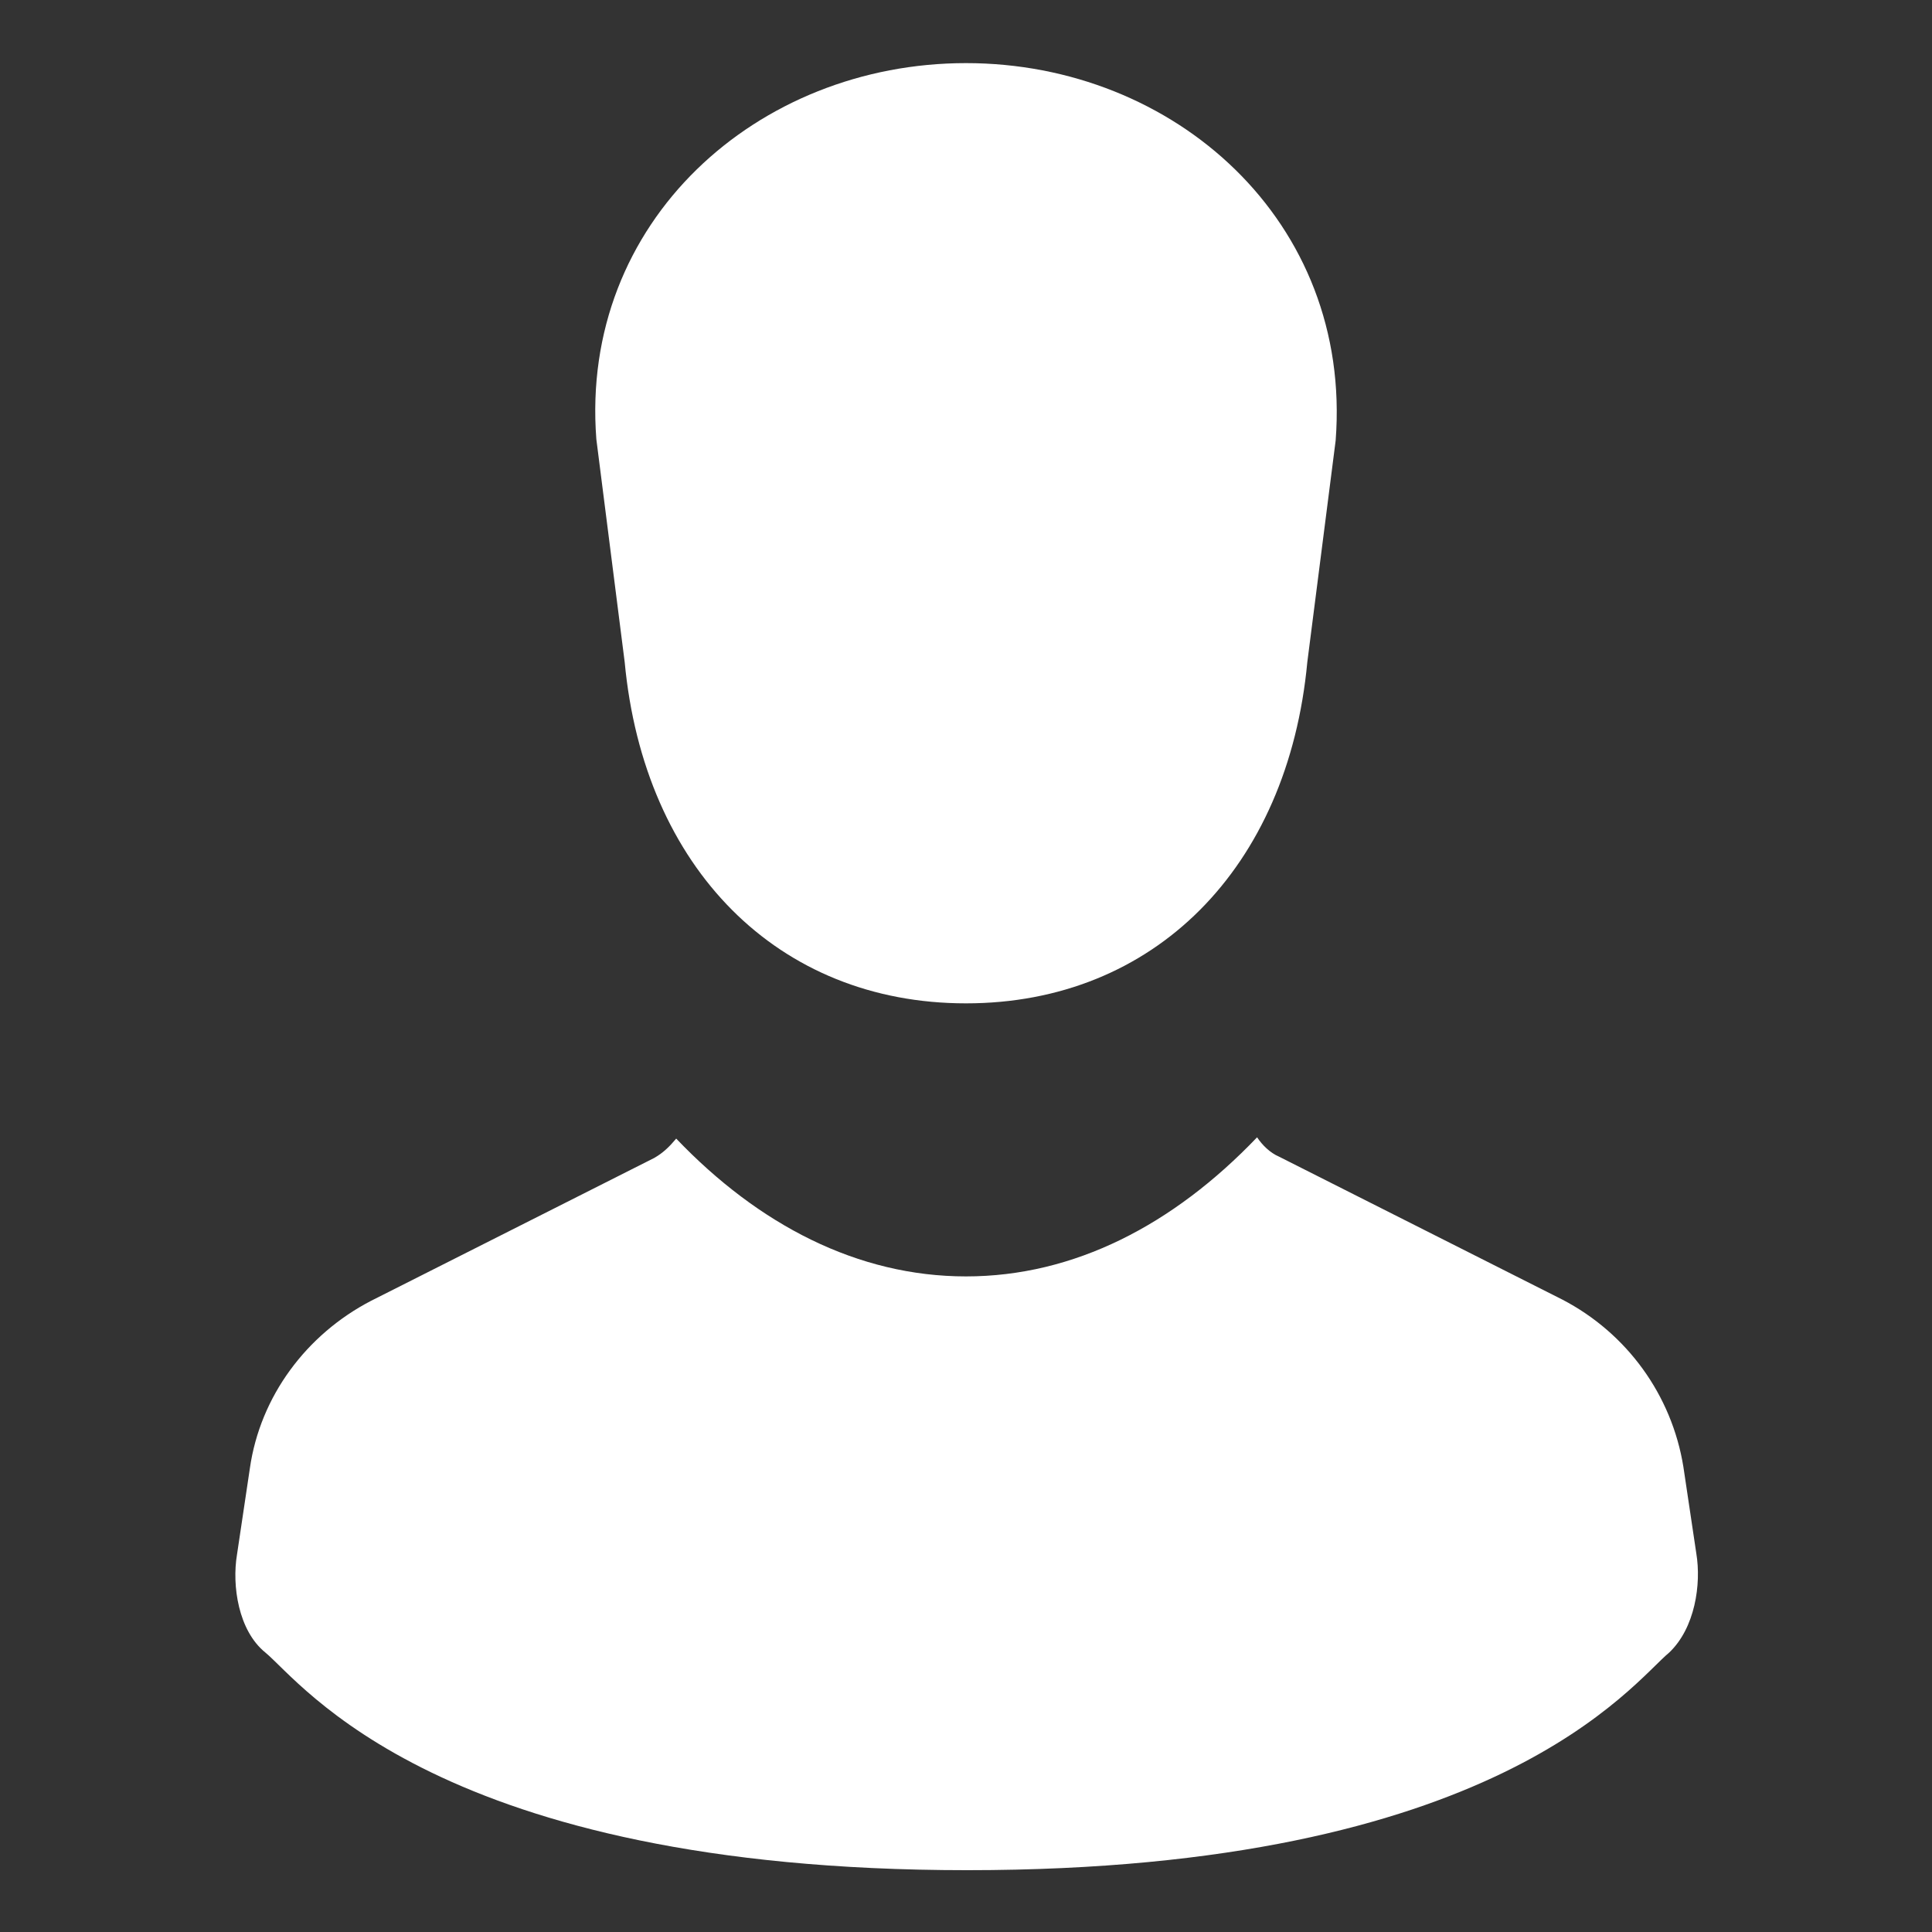 <?xml version="1.0" encoding="utf-8"?>
<!-- Generator: Adobe Illustrator 25.2.3, SVG Export Plug-In . SVG Version: 6.00 Build 0)  -->
<svg version="1.1" id="レイヤー_1" xmlns="http://www.w3.org/2000/svg" xmlns:xlink="http://www.w3.org/1999/xlink" x="0px"
	 y="0px" viewBox="0 0 150 150" style="enable-background:new 0 0 150 150;" xml:space="preserve">
<rect x="0" y="0" width="150" height="150" fill="#333333" stroke="none"/>
<style type="text/css">
	.st0{fill:#FFFFFF;}
</style>
<g>
	<path class="st0" d="M48.5,51.4C50,67.4,60.4,77.9,75,77.9s25-10.5,26.5-26.5l2.2-17.2C105,17.2,91.2,4.9,75,4.9S45,17.2,46.3,34.1
		L48.5,51.4z"/>
	<path class="st0" d="M131.7,120.6l-1-6.7c-0.9-5.6-4.4-10.4-9.4-13l-22-11.1c-0.7-0.3-1.3-0.9-1.7-1.5C91.1,95.1,83.4,99.1,75,99.1
		s-16.1-4-22.5-10.7c-0.5,0.6-1,1.1-1.7,1.5l-22,11.1c-5,2.6-8.6,7.4-9.4,13l-1,6.7c-0.4,2.4,0.1,5.9,2.2,7.6
		c2.8,2.3,13.4,16.9,54.5,16.9s51.6-14.5,54.5-16.9C131.6,126.4,132.1,123,131.7,120.6z"/>
</g>
</svg>
